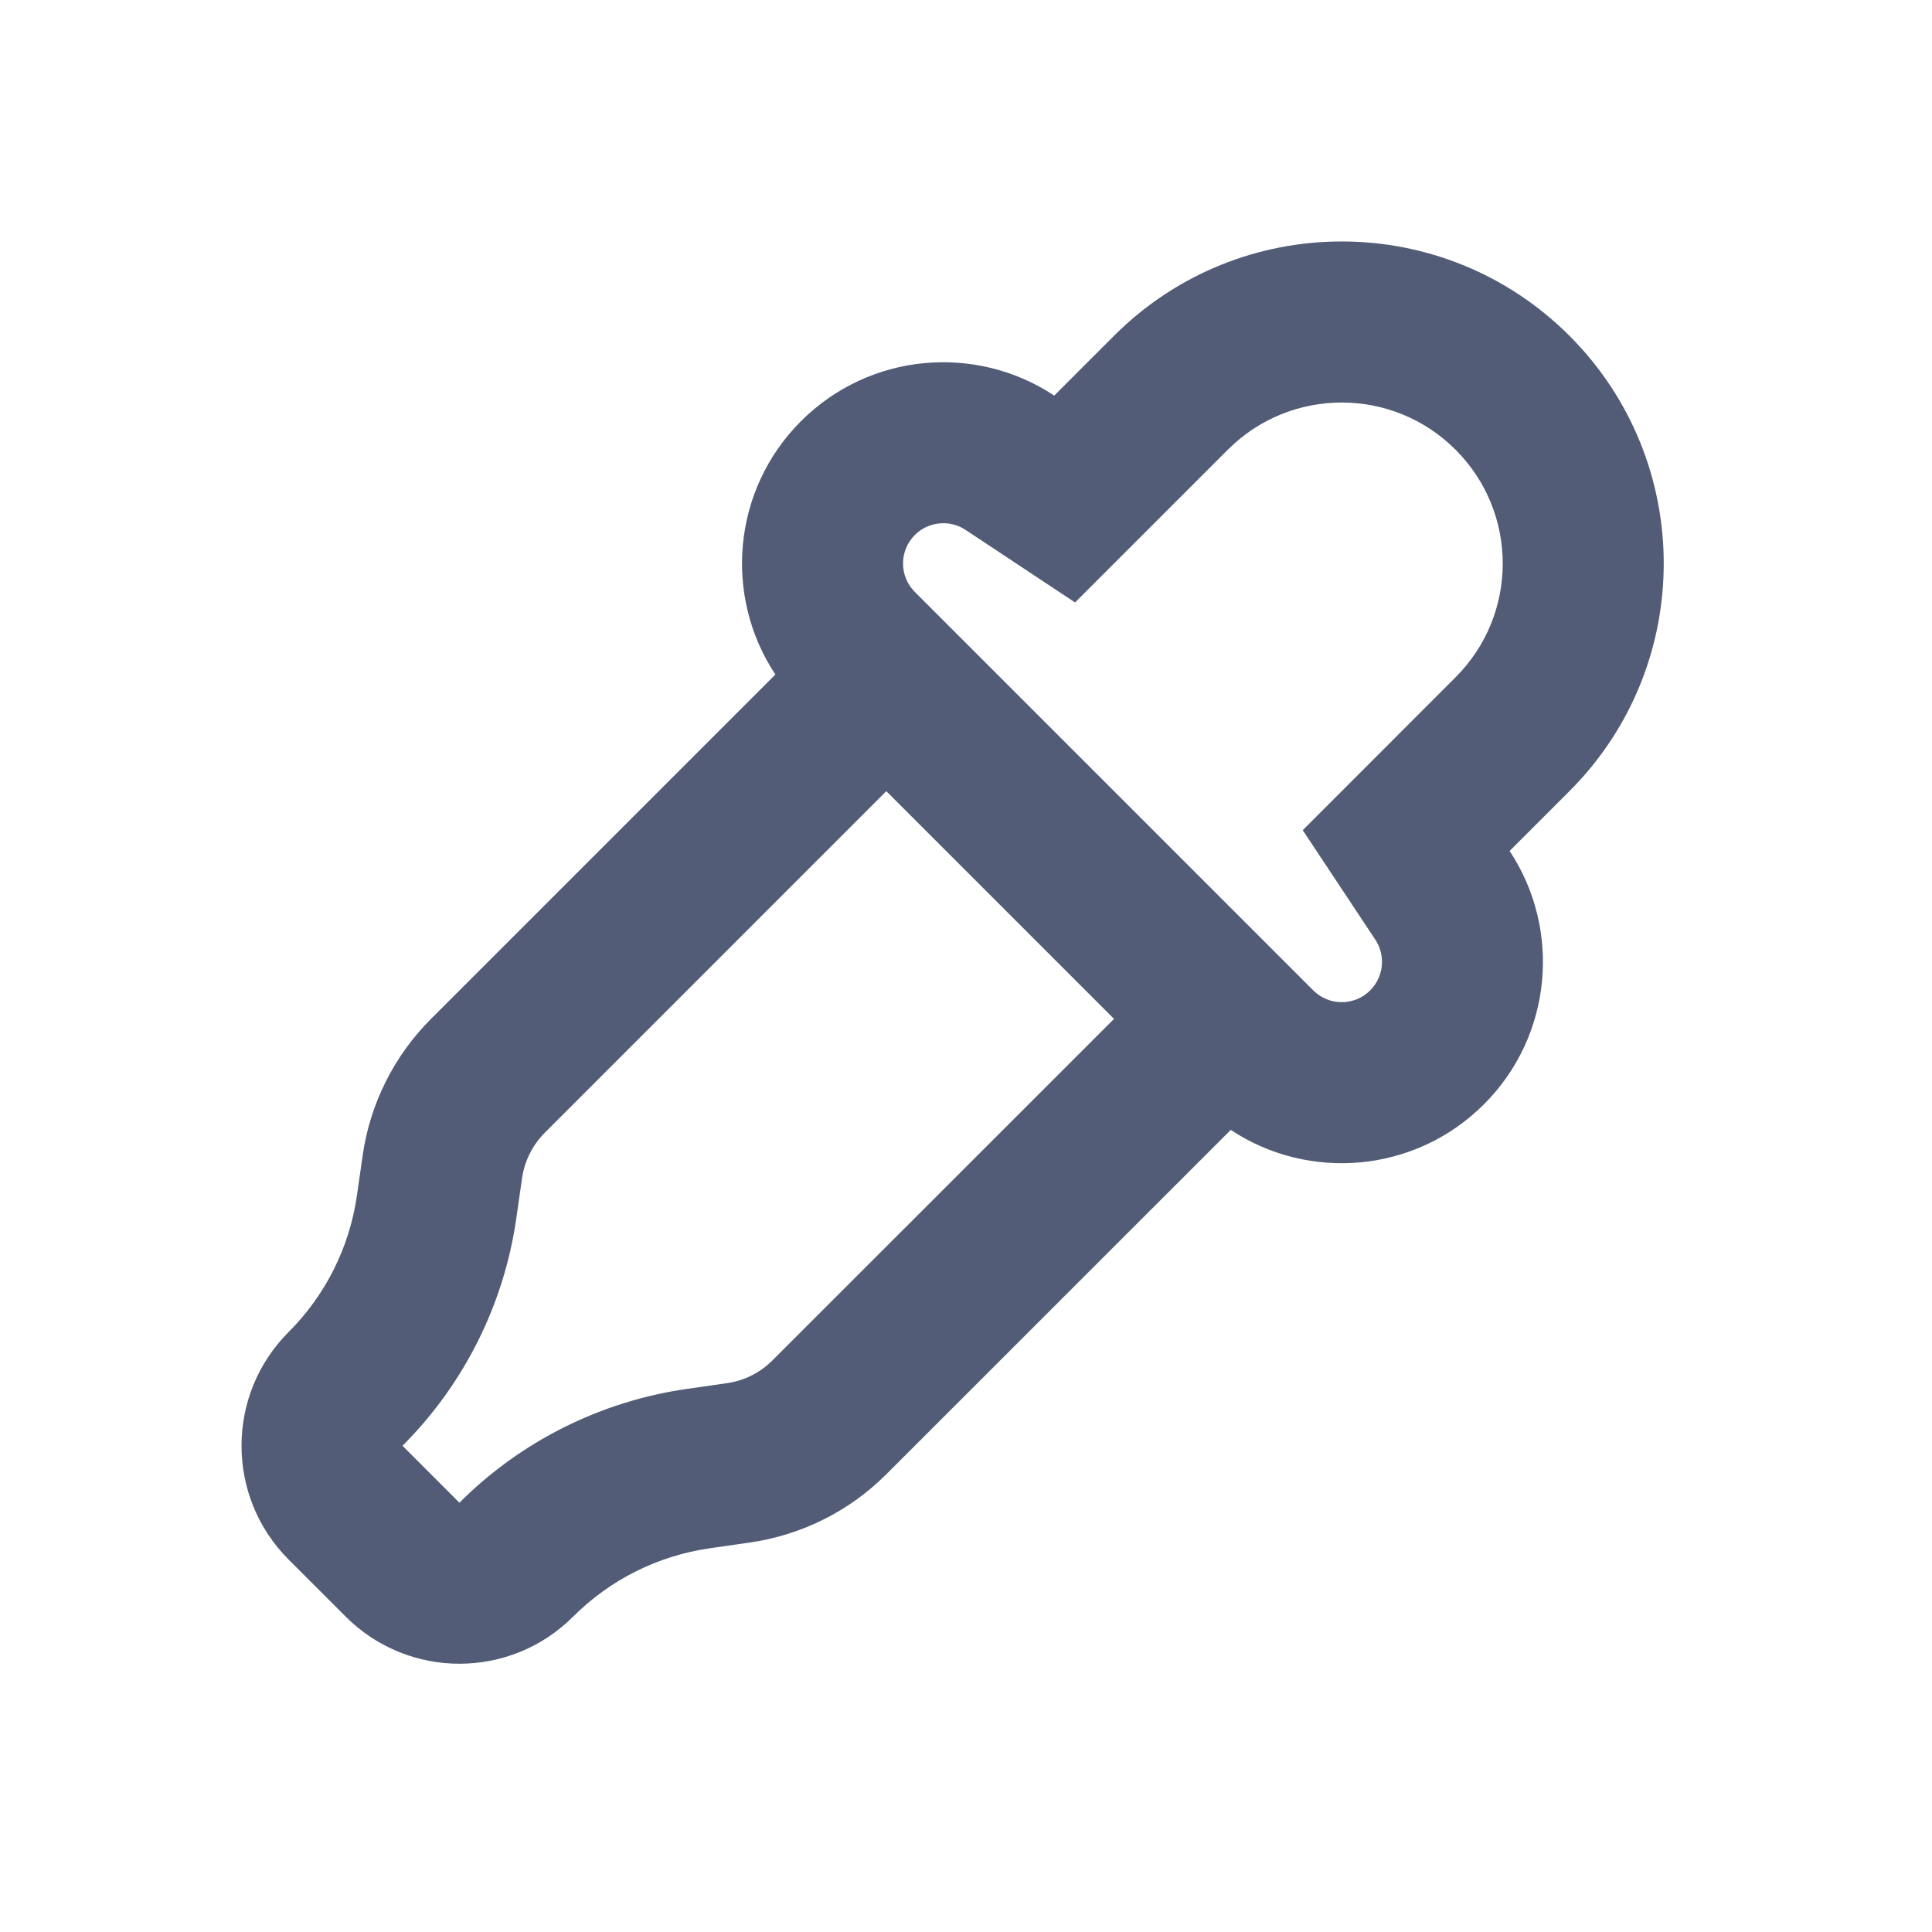<svg width="24" height="24" viewBox="0 0 24 24" fill="none" xmlns="http://www.w3.org/2000/svg">
<path fill-rule="evenodd" clip-rule="evenodd" d="M19.496 4.171C17.934 2.609 15.401 2.609 13.839 4.171L13.096 4.914C12.126 4.271 10.805 4.377 9.95 5.232C9.095 6.087 8.988 7.408 9.632 8.379L5.354 12.657C4.895 13.116 4.597 13.711 4.505 14.354L4.434 14.849C4.343 15.491 4.045 16.087 3.586 16.546C2.805 17.327 2.805 18.593 3.586 19.374L4.293 20.081C5.074 20.863 6.34 20.863 7.121 20.081C7.58 19.622 8.176 19.325 8.818 19.233L9.313 19.162C9.956 19.07 10.551 18.773 11.01 18.314L15.289 14.036C16.259 14.679 17.58 14.573 18.435 13.717C19.29 12.862 19.396 11.541 18.753 10.571L19.496 9.828C21.058 8.266 21.058 5.734 19.496 4.171ZM11.992 6.581L13.355 7.484L15.253 5.586C16.034 4.805 17.3 4.805 18.081 5.586C18.863 6.367 18.863 7.633 18.081 8.414L16.183 10.313L17.086 11.675C17.214 11.869 17.19 12.134 17.021 12.303C16.826 12.498 16.509 12.498 16.314 12.303L11.364 7.353C11.169 7.158 11.169 6.842 11.364 6.646C11.533 6.477 11.798 6.453 11.992 6.581ZM13.839 12.657L11.01 9.828L6.768 14.071C6.615 14.224 6.516 14.422 6.485 14.637L6.414 15.132C6.261 16.203 5.765 17.195 5 17.96L5.707 18.667C6.472 17.902 7.465 17.406 8.536 17.253L9.031 17.182C9.245 17.152 9.443 17.052 9.596 16.899L13.839 12.657Z" fill="#525C76"/>
</svg>
